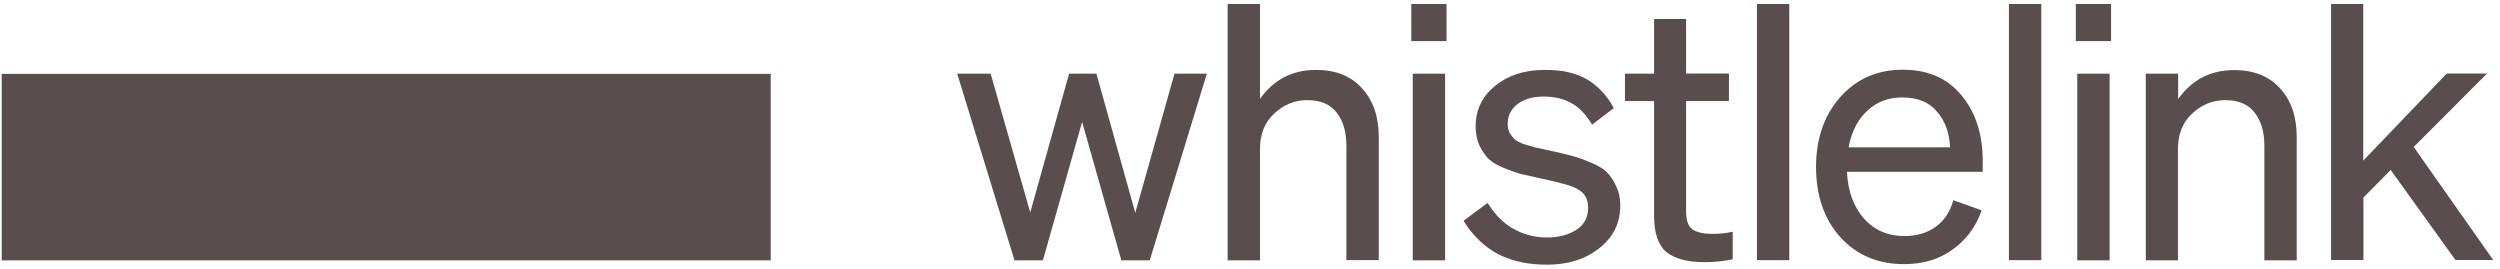 <svg xmlns="http://www.w3.org/2000/svg" xmlns:xlink="http://www.w3.org/1999/xlink" xmlns:serif="http://www.serif.com/" width="100%" height="100%" viewBox="0 0 4846 521" xml:space="preserve" style="fill-rule:evenodd;clip-rule:evenodd;stroke-linejoin:round;stroke-miterlimit:2;"><g><rect x="3.321" y="143.188" width="1490.62" height="361.513" style="fill:#594d4d;"></rect><path d="M2072.36,142.838l52.916,-0l75.329,269.708l76.042,-269.709l62.725,0l-110.729,361.825l-55.017,0l-76.042,-268.316l-76.041,268.316l-55.017,0l-111.079,-361.825l64.829,0l76.733,269.013l75.35,-269.013Z" style="fill:#594d4d;fill-rule:nonzero;"></path><path d="M2379.65,504.654l0,-496.854l62.725,-0l0,183.879c26.634,-37.333 62.725,-56.175 108.629,-56.175c38.192,0 67.984,11.863 89.359,35.938c21.371,23.379 32.237,54.779 32.237,94.204l0,238.658l-62.725,0l0,-221.908c0,-26.867 -6.304,-48.15 -18.925,-64.2c-12.254,-16.05 -31.179,-24.075 -57.116,-24.075c-24.184,-0 -45.555,8.721 -64.134,26.171c-18.212,17.096 -27.325,39.775 -27.325,68.383l0,215.979l-62.725,0Z" style="fill:#594d4d;fill-rule:nonzero;"></path><path d="M2735.66,79.675l0,-71.875l68.334,0l-0,71.875l-68.334,0Zm65.542,63.154l0,361.825l-62.729,0l-0,-361.825l62.729,0Z" style="fill:#594d4d;fill-rule:nonzero;"></path><path d="M2836.95,427.9l46.596,-34.546c14.721,22.679 27.691,36.638 47.658,48.85c20.329,11.863 42.742,18.142 66.925,18.142c22.779,-0 41.7,-4.884 57.117,-14.654c15.416,-9.767 23.125,-24.075 23.125,-42.917c-0,-9.071 -1.75,-16.746 -5.605,-22.679c-3.162,-5.929 -9.462,-11.163 -18.212,-15.35c-8.767,-4.188 -17.538,-6.979 -26.633,-9.071c-8.421,-2.446 -21.025,-5.238 -37.5,-9.075c-3.159,-0.346 -5.609,-1.046 -7.013,-1.392c-16.112,-3.841 -28.733,-6.633 -36.787,-8.375c-8.059,-2.446 -18.213,-5.933 -31.53,-11.166c-12.97,-5.584 -22.779,-11.167 -29.445,-17.446c-6.65,-6.629 -12.255,-15.004 -17.517,-25.471c-5.258,-11.167 -7.708,-23.725 -7.708,-38.033c-0,-31.75 12.62,-57.917 37.5,-78.155c25.225,-20.587 57.116,-31.054 96.354,-31.054c32.241,0 57.116,4.538 82.346,18.492c18.92,11.517 37.845,29.308 51.508,55.479l-42.05,32.1c-12.604,-20.237 -34.688,-54.433 -93.904,-54.433c-21.025,-0 -37.846,4.887 -50.817,14.654c-12.604,9.771 -18.925,22.679 -18.925,38.729c0,6.633 1.408,12.213 4.221,17.45c3.142,5.233 6.65,9.071 9.808,12.558c3.142,2.792 9.463,5.934 18.213,9.071c9.462,2.792 16.475,4.888 21.737,6.284c5.604,1.046 15.417,3.137 29.425,6.279c1.754,0.35 4.913,1.046 9.117,2.091c16.108,3.842 28.729,6.634 36.787,9.075c8.421,2.442 18.921,6.28 32.238,11.863c13.317,5.579 23.475,11.512 30.142,18.142c6.995,6.629 12.966,15.354 18.208,26.866c5.608,11.167 8.421,23.729 8.421,38.034c-0,34.191 -13.663,61.758 -41.004,83.041c-26.98,21.284 -60.263,31.75 -100.559,31.75c-35.05,0 -65.171,-5.583 -94.271,-19.887c-25.225,-12.909 -50.795,-36.288 -67.966,-65.246Z" style="fill:#594d4d;fill-rule:nonzero;"></path><path d="M3206.27,418.129l-0,-222.258l-56.421,-0l-0,-53.034l56.421,0l-0,-106.07l62.016,-0l0,105.721l83.055,-0l-0,53.383l-83.055,-0l0,212.492c0,18.141 3.85,30.004 11.925,35.937c8.405,5.929 21.371,9.071 38.888,9.071c14.725,-0 28.041,-1.396 39.604,-4.188l0,53.384c-17.171,3.837 -35.4,5.583 -55.021,5.583c-32.933,0 -57.812,-6.629 -73.937,-19.887c-15.767,-13.609 -23.475,-36.984 -23.475,-70.134Z" style="fill:#594d4d;fill-rule:nonzero;"></path><rect x="3405.64" y="7.8" width="62.725" height="496.504" style="fill:#594d4d;"></rect><path d="M3690.89,511.983c-50.817,0 -91.809,-17.445 -123.355,-51.987c-31.525,-34.892 -47.308,-80.6 -47.308,-136.425c0,-54.433 15.417,-99.442 46.617,-135.029c31.525,-35.592 72.187,-53.388 121.233,-53.388c49.408,0 87.254,16.75 114.233,49.896c27.329,32.8 40.992,75.017 40.992,127.354l-0,20.588l-263.142,-0c1.75,37.683 12.967,68.037 32.934,90.716c20.329,22.68 46.595,33.846 78.141,33.846c24.184,0 44.496,-5.933 61.321,-18.146c16.821,-12.558 28.038,-29.658 33.646,-51.287l55,19.537c-11.2,32.45 -30.125,57.571 -56.408,76.063c-26.284,19.192 -57.467,28.262 -93.905,28.262Zm-3.508,-323.095c-26.633,-0 -49.062,8.375 -67.637,25.47c-18.563,17.1 -30.834,40.825 -36.442,71.18l196.579,-0c-1.042,-27.563 -9.096,-50.592 -25.225,-69.084c-14.725,-18.141 -37.5,-27.566 -67.275,-27.566Z" style="fill:#594d4d;fill-rule:nonzero;"></path><rect x="3894.12" y="7.8" width="62.725" height="496.504" style="fill:#594d4d;"></rect><path d="M4023.77,79.675l-0,-71.875l68.333,0l-0,71.875l-68.333,0Zm65.521,63.154l-0.001,361.825l-62.724,0l-0,-361.825l62.725,0Z" style="fill:#594d4d;fill-rule:nonzero;"></path><path d="M4159.38,504.658l0,-361.825l62.725,0l0,49.196c26.633,-37.333 62.725,-56.175 108.629,-56.175c38.196,0 67.971,11.863 89.358,35.938c21.371,23.379 31.876,54.779 31.876,94.208l-0.001,238.658l-62.725,0l0.001,-222.258c-0.001,-26.867 -6.305,-48.15 -18.926,-64.2c-12.258,-16.05 -31.179,-24.075 -57.099,-24.075c-24.184,0 -45.555,8.721 -64.134,26.167c-18.229,17.1 -27.325,39.779 -27.325,68.387l0,215.979l-62.379,0Z" style="fill:#594d4d;fill-rule:nonzero;"></path><path d="M4580.92,7.8l-0,303.554l161.891,-168.875l78.142,0l-142.258,142.358l154.166,219.121l-73.229,0l-125.45,-174.458l-52.9,53.383l0,121.075l-62.725,0l0,-496.158l62.363,-0Z" style="fill:#594d4d;fill-rule:nonzero;"></path></g></svg>